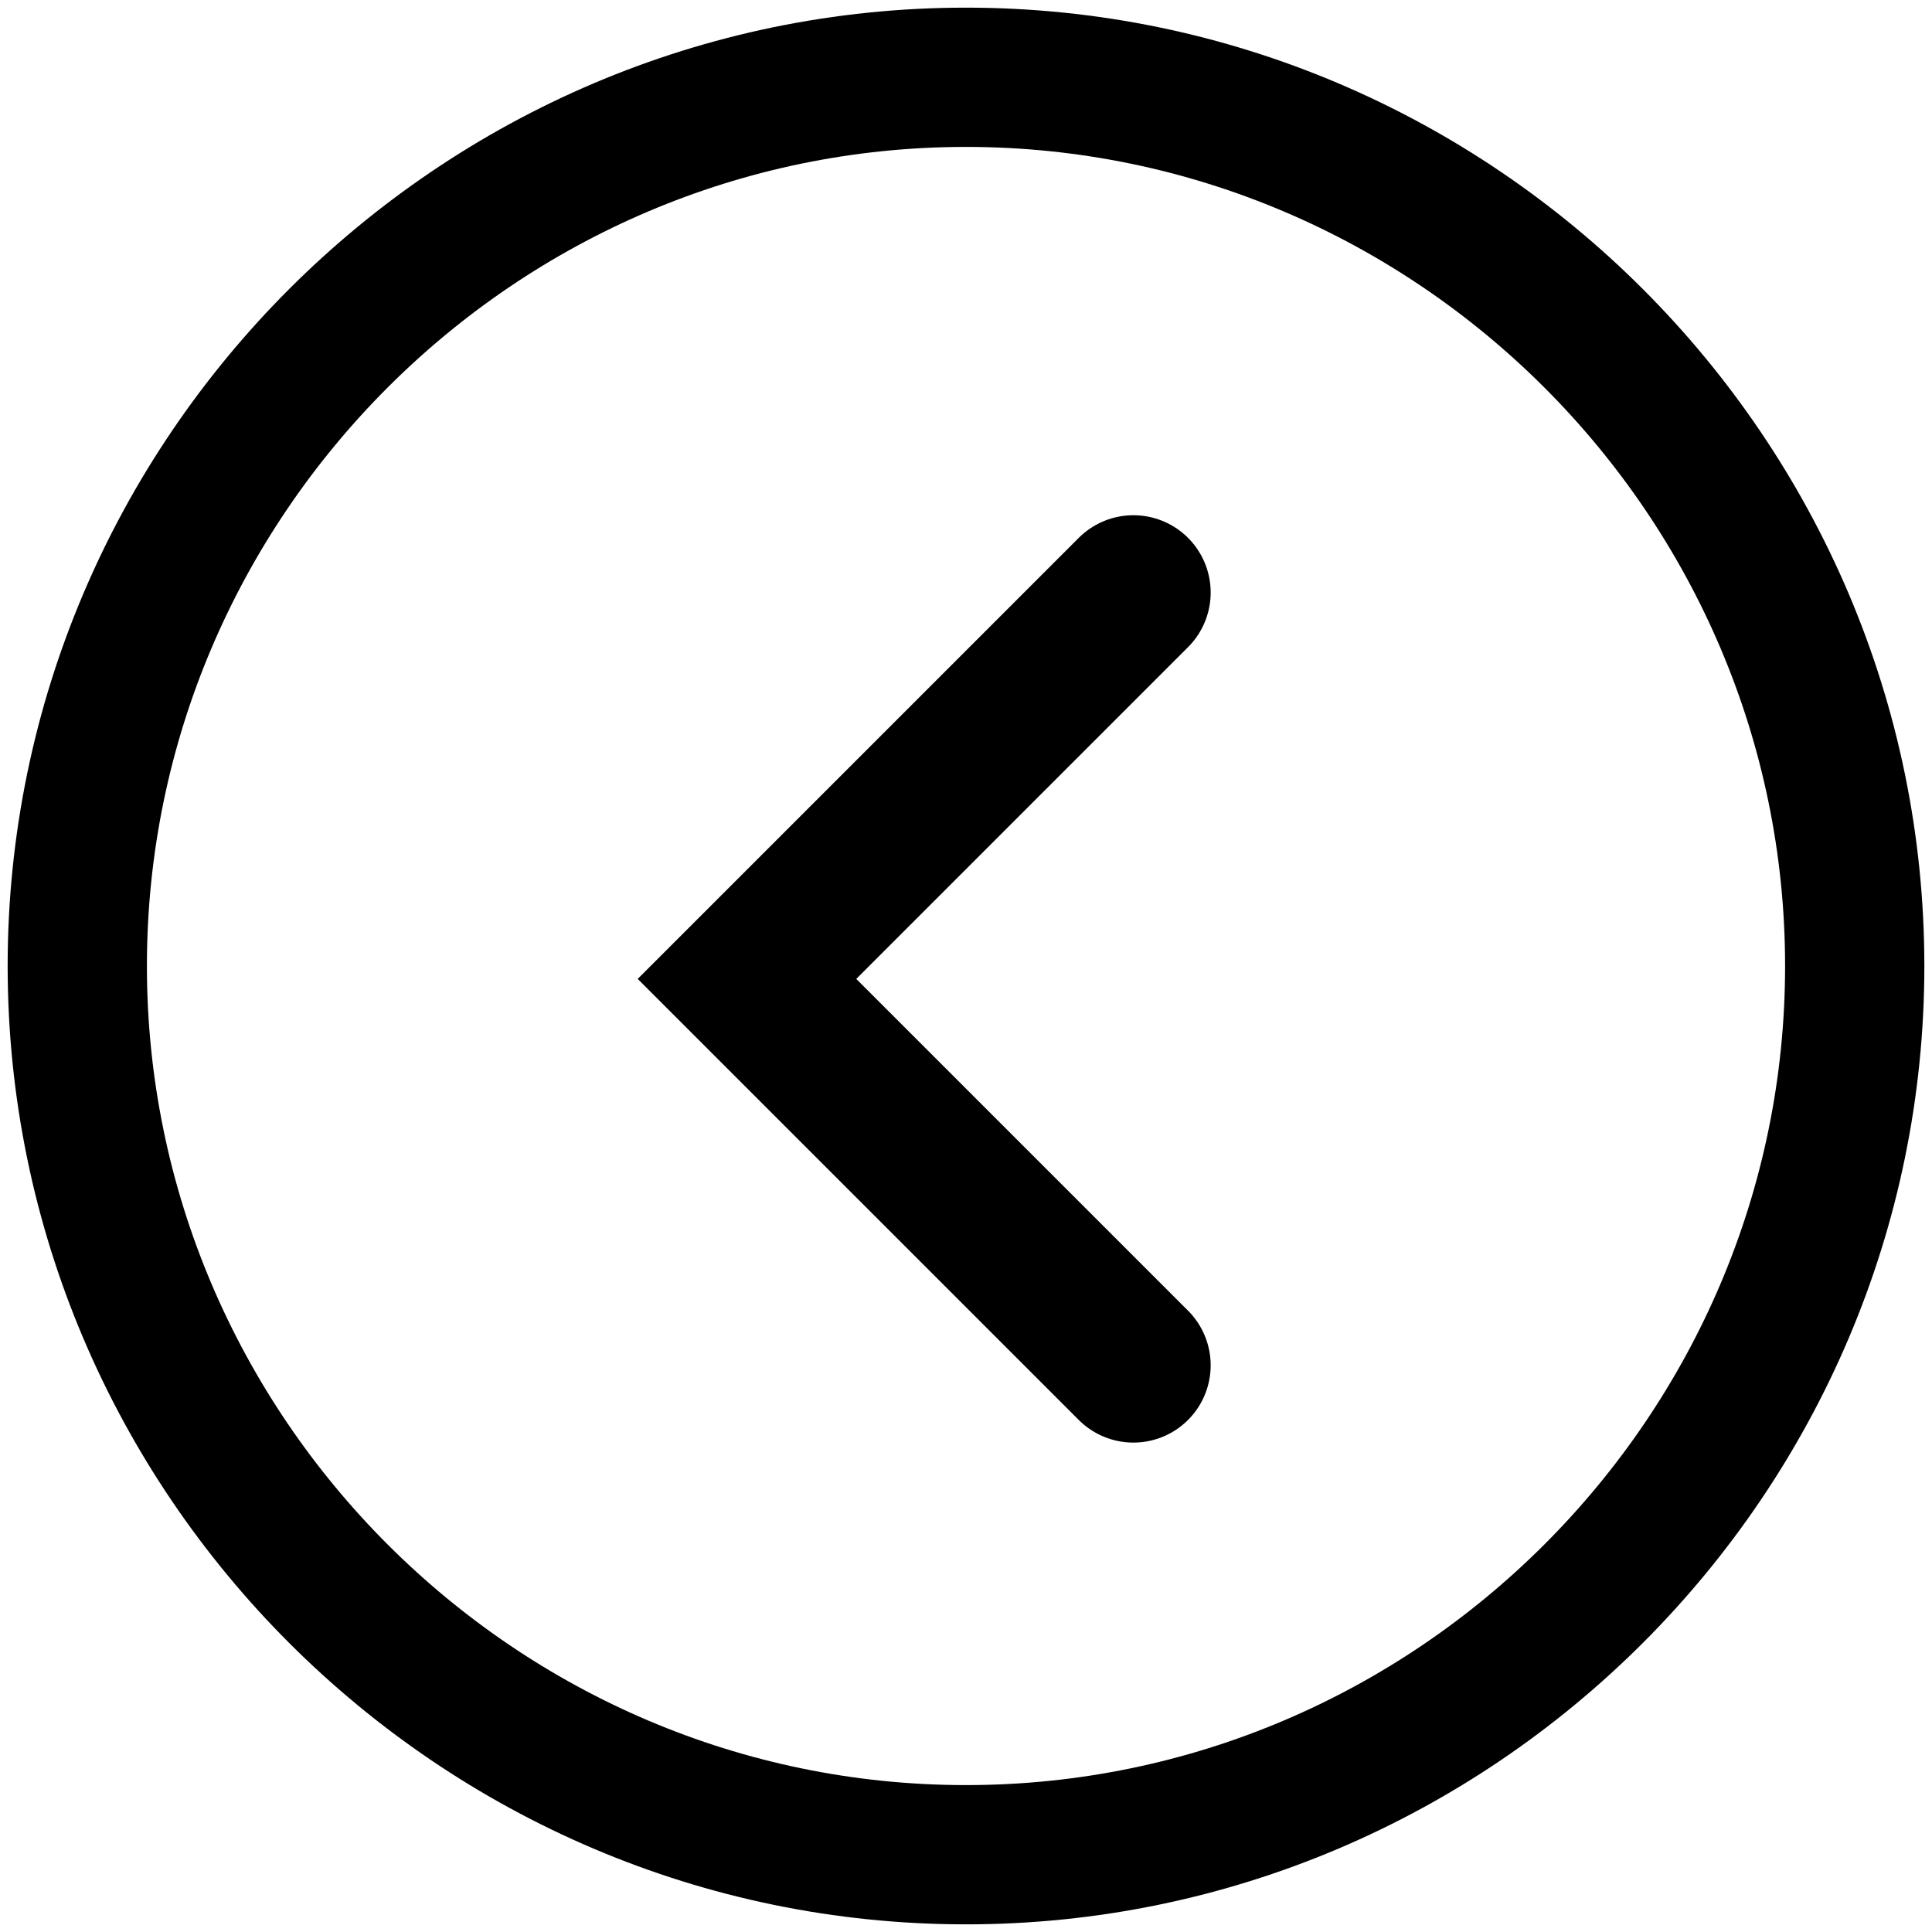<svg width="25" height="25" viewBox="0 0 25 25" fill="none" xmlns="http://www.w3.org/2000/svg">
<path d="M12.5 24C18.825 24 24 18.825 24 12.5C24 6.175 18.825 1 12.5 1C6.175 1 1 6.175 1 12.5C1 18.825 6.175 24 12.5 24Z" stroke="black" stroke-width="1.802" stroke-linecap="round" stroke-linejoin="round"/>
<path d="M14.666 7.667L9.666 12.667L14.666 17.667" stroke="black" stroke-width="2" stroke-linecap="round"/>
</svg>
